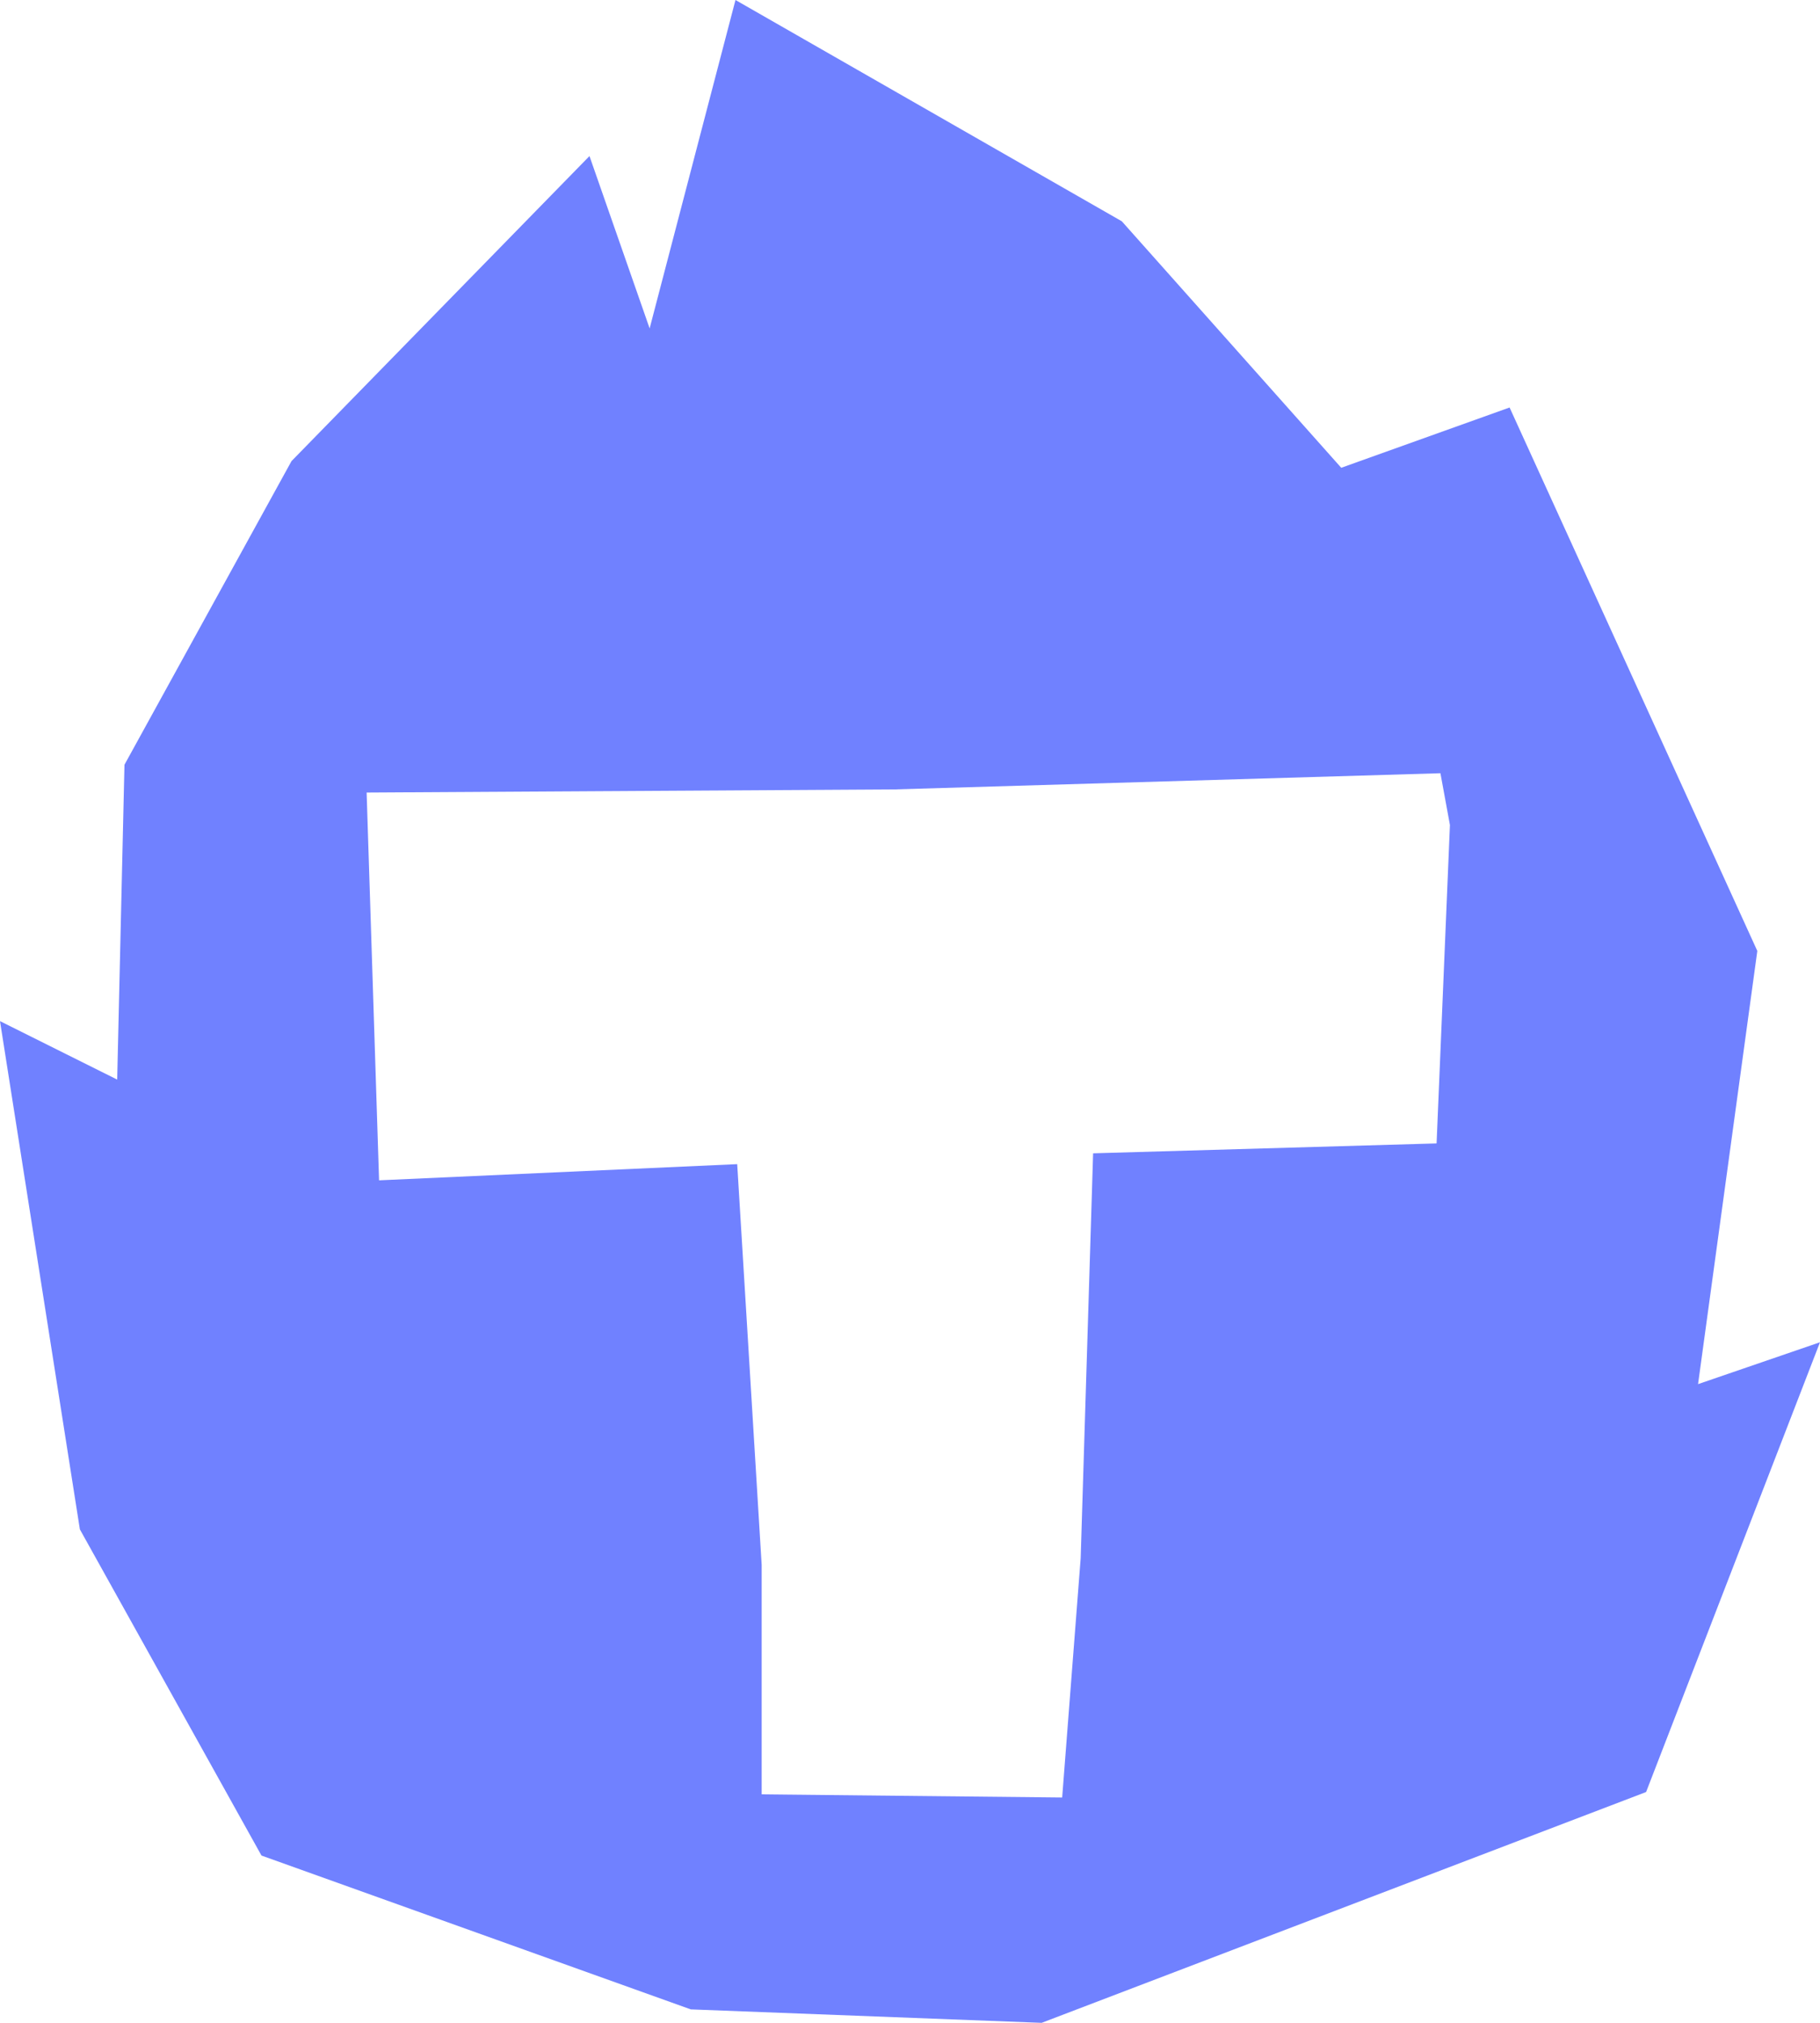 <svg width="18" height="20" viewBox="0 0 18 20" fill="none" xmlns="http://www.w3.org/2000/svg">
<path d="M16.794 13.685L17.38 9.402L14.93 4.029L13.265 4.625L11.095 2.188L7.274 0L6.425 3.247L5.83 1.543L2.883 4.559L1.231 7.561L1.159 10.674L0 10.096L0.79 15.121L2.586 18.346L6.832 19.867L10.302 20L16.28 17.718L18 13.271L16.794 13.685ZM14.208 11.305L10.811 11.403L10.688 15.406L10.505 17.772L7.533 17.741V15.473L7.291 11.51L3.749 11.67L3.626 7.836L8.845 7.805L14.246 7.645L14.34 8.157L14.208 11.305Z" fill="#7081FF"/>
</svg>
